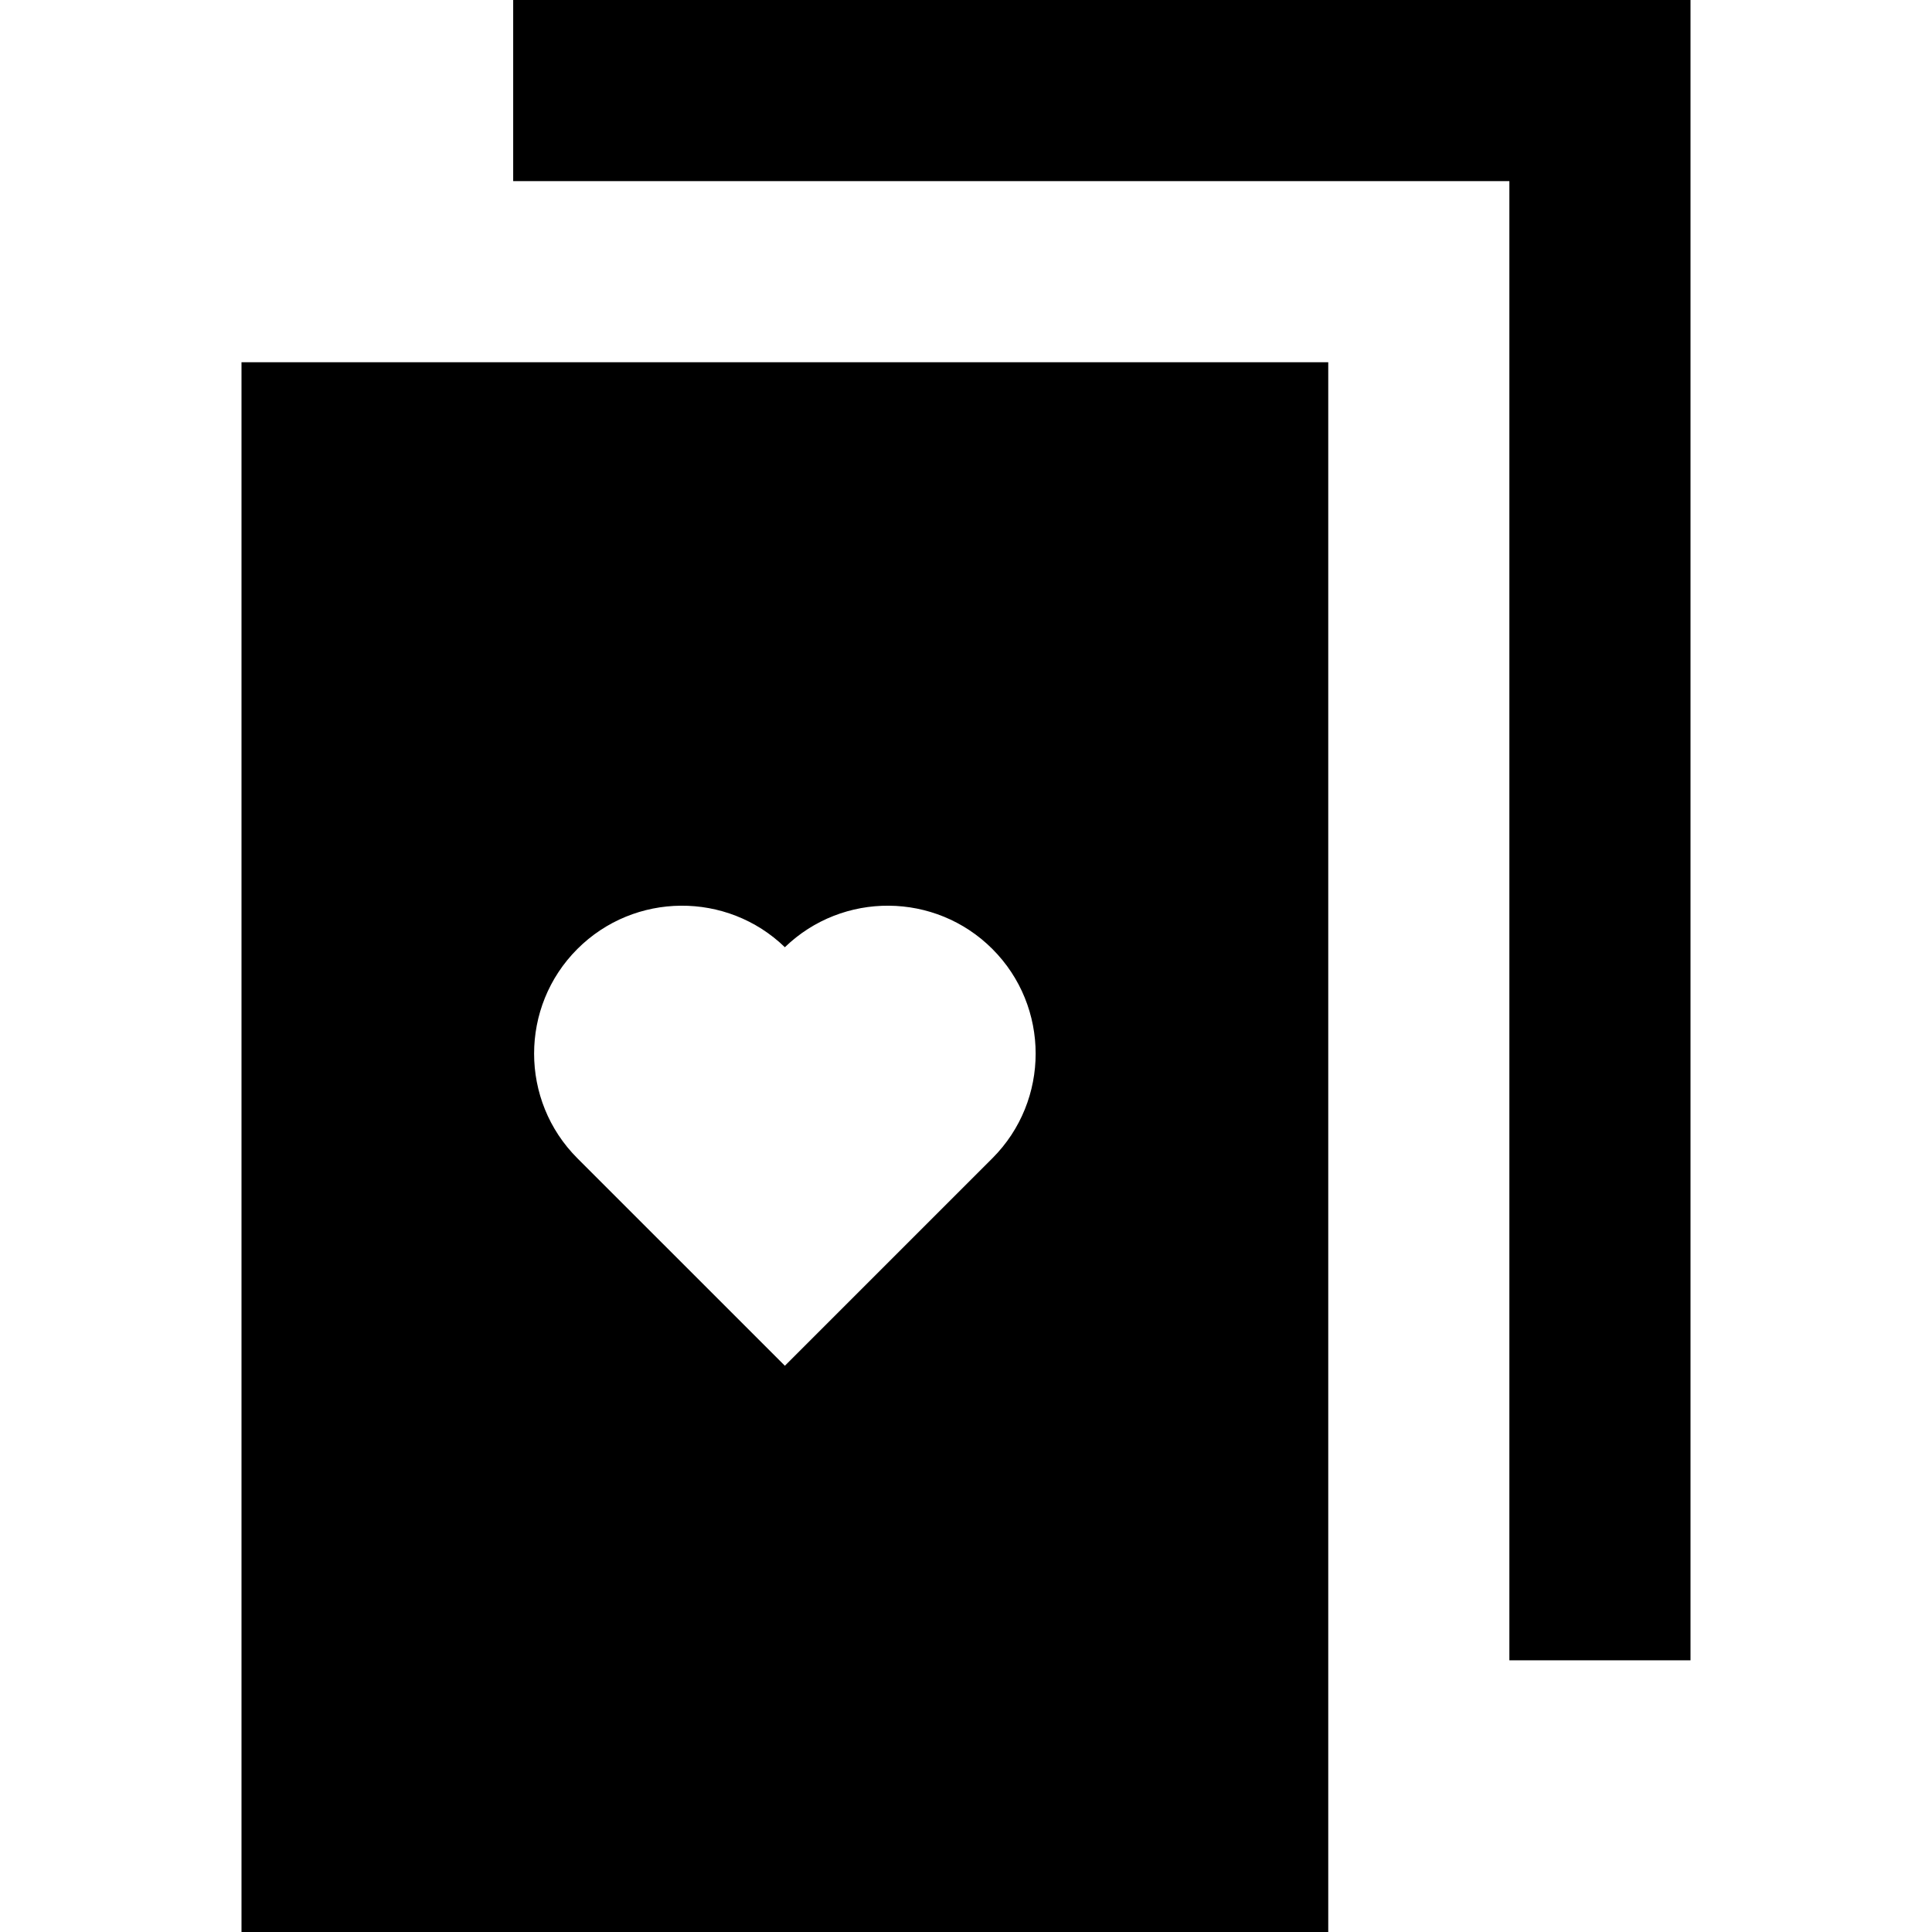 <?xml version="1.0" encoding="iso-8859-1"?>
<!-- Uploaded to: SVG Repo, www.svgrepo.com, Generator: SVG Repo Mixer Tools -->
<svg fill="#000000" height="800px" width="800px" version="1.1" id="Layer_1" xmlns="http://www.w3.org/2000/svg" xmlns:xlink="http://www.w3.org/1999/xlink" 
	 viewBox="0 0 512 512" xml:space="preserve">
<g>
	<g>
		<path d="M64,96v416h288V96H64z M262.994,306.949L208,361.941l-54.99-54.989c-15.29-15.294-15.29-40.173-0.002-55.462
			c15.136-15.136,39.664-15.291,54.992-0.467c15.326-14.824,39.856-14.67,54.99,0.467l0.002,0.002
			C278.28,266.778,278.28,291.658,262.994,306.949z"/>
	</g>
</g>
<g>
	<g>
		<polygon points="136,0 136,48 400,48 400,440 448,440 448,0 		"/>
	</g>
</g>
</svg>